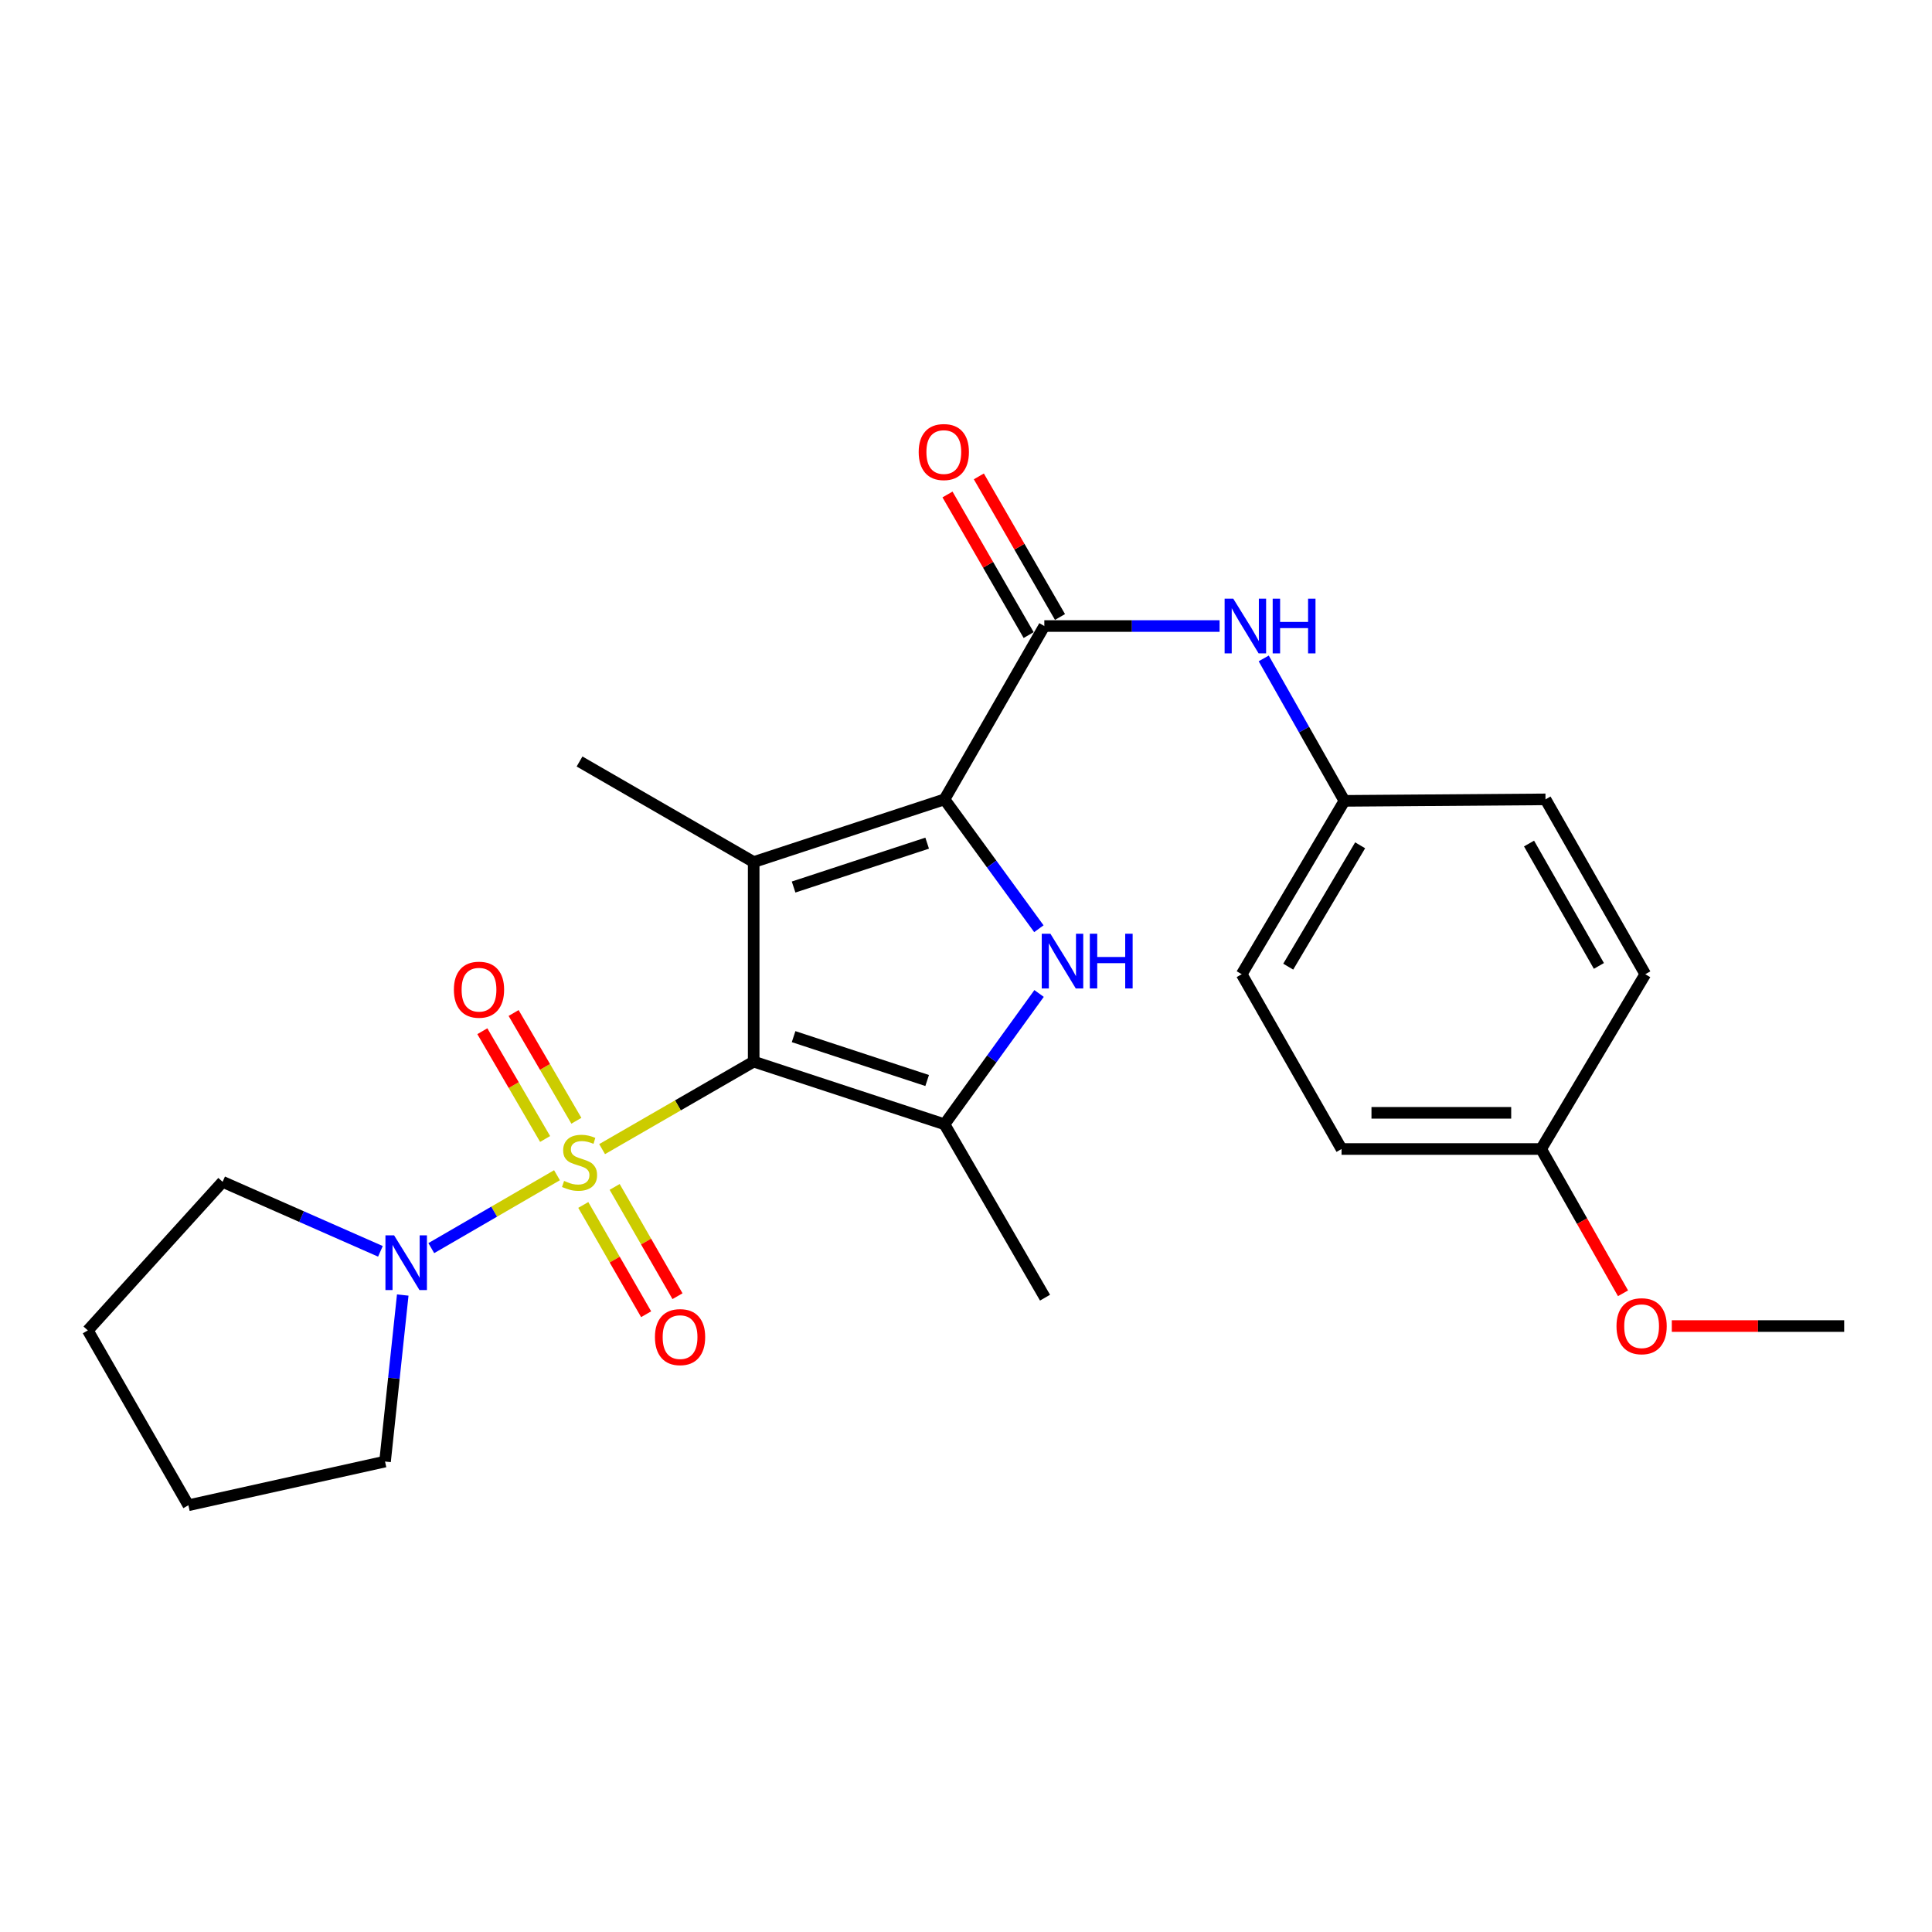 <?xml version='1.0' encoding='iso-8859-1'?>
<svg version='1.1' baseProfile='full'
              xmlns='http://www.w3.org/2000/svg'
                      xmlns:rdkit='http://www.rdkit.org/xml'
                      xmlns:xlink='http://www.w3.org/1999/xlink'
                  xml:space='preserve'
width='1000px' height='1000px' viewBox='0 0 1000 1000'>
<!-- END OF HEADER -->
<rect style='opacity:1.0;fill:#FFFFFF;stroke:none' width='1000' height='1000' x='0' y='0'> </rect>
<path class='bond-0' d='M 390.105,549.495 L 350.878,572.138' style='fill:none;fill-rule:evenodd;stroke:#000000;stroke-width:6px;stroke-linecap:butt;stroke-linejoin:miter;stroke-opacity:1' />
<path class='bond-0' d='M 350.878,572.138 L 311.651,594.781' style='fill:none;fill-rule:evenodd;stroke:#CCCC00;stroke-width:6px;stroke-linecap:butt;stroke-linejoin:miter;stroke-opacity:1' />
<path class='bond-1' d='M 390.105,549.495 L 390.105,446.197' style='fill:none;fill-rule:evenodd;stroke:#000000;stroke-width:6px;stroke-linecap:butt;stroke-linejoin:miter;stroke-opacity:1' />
<path class='bond-4' d='M 390.105,549.495 L 488.866,581.93' style='fill:none;fill-rule:evenodd;stroke:#000000;stroke-width:6px;stroke-linecap:butt;stroke-linejoin:miter;stroke-opacity:1' />
<path class='bond-4' d='M 410.763,536.565 L 479.896,559.27' style='fill:none;fill-rule:evenodd;stroke:#000000;stroke-width:6px;stroke-linecap:butt;stroke-linejoin:miter;stroke-opacity:1' />
<path class='bond-6' d='M 288.296,608.294 L 255.766,627.16' style='fill:none;fill-rule:evenodd;stroke:#CCCC00;stroke-width:6px;stroke-linecap:butt;stroke-linejoin:miter;stroke-opacity:1' />
<path class='bond-6' d='M 255.766,627.16 L 223.236,646.027' style='fill:none;fill-rule:evenodd;stroke:#0000FF;stroke-width:6px;stroke-linecap:butt;stroke-linejoin:miter;stroke-opacity:1' />
<path class='bond-8' d='M 301.908,623.682 L 318.171,651.964' style='fill:none;fill-rule:evenodd;stroke:#CCCC00;stroke-width:6px;stroke-linecap:butt;stroke-linejoin:miter;stroke-opacity:1' />
<path class='bond-8' d='M 318.171,651.964 L 334.435,680.246' style='fill:none;fill-rule:evenodd;stroke:#FF0000;stroke-width:6px;stroke-linecap:butt;stroke-linejoin:miter;stroke-opacity:1' />
<path class='bond-8' d='M 318.145,614.345 L 334.409,642.627' style='fill:none;fill-rule:evenodd;stroke:#CCCC00;stroke-width:6px;stroke-linecap:butt;stroke-linejoin:miter;stroke-opacity:1' />
<path class='bond-8' d='M 334.409,642.627 L 350.672,670.909' style='fill:none;fill-rule:evenodd;stroke:#FF0000;stroke-width:6px;stroke-linecap:butt;stroke-linejoin:miter;stroke-opacity:1' />
<path class='bond-9' d='M 298.332,580.106 L 282.088,552.217' style='fill:none;fill-rule:evenodd;stroke:#CCCC00;stroke-width:6px;stroke-linecap:butt;stroke-linejoin:miter;stroke-opacity:1' />
<path class='bond-9' d='M 282.088,552.217 L 265.844,524.328' style='fill:none;fill-rule:evenodd;stroke:#FF0000;stroke-width:6px;stroke-linecap:butt;stroke-linejoin:miter;stroke-opacity:1' />
<path class='bond-9' d='M 282.147,589.533 L 265.903,561.644' style='fill:none;fill-rule:evenodd;stroke:#CCCC00;stroke-width:6px;stroke-linecap:butt;stroke-linejoin:miter;stroke-opacity:1' />
<path class='bond-9' d='M 265.903,561.644 L 249.659,533.755' style='fill:none;fill-rule:evenodd;stroke:#FF0000;stroke-width:6px;stroke-linecap:butt;stroke-linejoin:miter;stroke-opacity:1' />
<path class='bond-2' d='M 390.105,446.197 L 488.866,413.752' style='fill:none;fill-rule:evenodd;stroke:#000000;stroke-width:6px;stroke-linecap:butt;stroke-linejoin:miter;stroke-opacity:1' />
<path class='bond-2' d='M 410.765,459.125 L 479.898,436.413' style='fill:none;fill-rule:evenodd;stroke:#000000;stroke-width:6px;stroke-linecap:butt;stroke-linejoin:miter;stroke-opacity:1' />
<path class='bond-12' d='M 390.105,446.197 L 299.97,394.147' style='fill:none;fill-rule:evenodd;stroke:#000000;stroke-width:6px;stroke-linecap:butt;stroke-linejoin:miter;stroke-opacity:1' />
<path class='bond-5' d='M 488.866,413.752 L 540.541,324.033' style='fill:none;fill-rule:evenodd;stroke:#000000;stroke-width:6px;stroke-linecap:butt;stroke-linejoin:miter;stroke-opacity:1' />
<path class='bond-25' d='M 488.866,413.752 L 513.295,447.229' style='fill:none;fill-rule:evenodd;stroke:#000000;stroke-width:6px;stroke-linecap:butt;stroke-linejoin:miter;stroke-opacity:1' />
<path class='bond-25' d='M 513.295,447.229 L 537.724,480.706' style='fill:none;fill-rule:evenodd;stroke:#0000FF;stroke-width:6px;stroke-linecap:butt;stroke-linejoin:miter;stroke-opacity:1' />
<path class='bond-3' d='M 537.824,514.222 L 513.345,548.076' style='fill:none;fill-rule:evenodd;stroke:#0000FF;stroke-width:6px;stroke-linecap:butt;stroke-linejoin:miter;stroke-opacity:1' />
<path class='bond-3' d='M 513.345,548.076 L 488.866,581.93' style='fill:none;fill-rule:evenodd;stroke:#000000;stroke-width:6px;stroke-linecap:butt;stroke-linejoin:miter;stroke-opacity:1' />
<path class='bond-13' d='M 488.866,581.93 L 540.905,671.67' style='fill:none;fill-rule:evenodd;stroke:#000000;stroke-width:6px;stroke-linecap:butt;stroke-linejoin:miter;stroke-opacity:1' />
<path class='bond-7' d='M 540.541,324.033 L 585.899,324.033' style='fill:none;fill-rule:evenodd;stroke:#000000;stroke-width:6px;stroke-linecap:butt;stroke-linejoin:miter;stroke-opacity:1' />
<path class='bond-7' d='M 585.899,324.033 L 631.257,324.033' style='fill:none;fill-rule:evenodd;stroke:#0000FF;stroke-width:6px;stroke-linecap:butt;stroke-linejoin:miter;stroke-opacity:1' />
<path class='bond-10' d='M 548.652,319.351 L 527.648,282.965' style='fill:none;fill-rule:evenodd;stroke:#000000;stroke-width:6px;stroke-linecap:butt;stroke-linejoin:miter;stroke-opacity:1' />
<path class='bond-10' d='M 527.648,282.965 L 506.645,246.578' style='fill:none;fill-rule:evenodd;stroke:#FF0000;stroke-width:6px;stroke-linecap:butt;stroke-linejoin:miter;stroke-opacity:1' />
<path class='bond-10' d='M 532.43,328.715 L 511.426,292.329' style='fill:none;fill-rule:evenodd;stroke:#000000;stroke-width:6px;stroke-linecap:butt;stroke-linejoin:miter;stroke-opacity:1' />
<path class='bond-10' d='M 511.426,292.329 L 490.423,255.942' style='fill:none;fill-rule:evenodd;stroke:#FF0000;stroke-width:6px;stroke-linecap:butt;stroke-linejoin:miter;stroke-opacity:1' />
<path class='bond-17' d='M 196.905,647.69 L 156.065,629.701' style='fill:none;fill-rule:evenodd;stroke:#0000FF;stroke-width:6px;stroke-linecap:butt;stroke-linejoin:miter;stroke-opacity:1' />
<path class='bond-17' d='M 156.065,629.701 L 115.225,611.712' style='fill:none;fill-rule:evenodd;stroke:#000000;stroke-width:6px;stroke-linecap:butt;stroke-linejoin:miter;stroke-opacity:1' />
<path class='bond-18' d='M 208.459,670.311 L 203.877,713.405' style='fill:none;fill-rule:evenodd;stroke:#0000FF;stroke-width:6px;stroke-linecap:butt;stroke-linejoin:miter;stroke-opacity:1' />
<path class='bond-18' d='M 203.877,713.405 L 199.294,756.498' style='fill:none;fill-rule:evenodd;stroke:#000000;stroke-width:6px;stroke-linecap:butt;stroke-linejoin:miter;stroke-opacity:1' />
<path class='bond-11' d='M 654.095,340.793 L 674.981,377.658' style='fill:none;fill-rule:evenodd;stroke:#0000FF;stroke-width:6px;stroke-linecap:butt;stroke-linejoin:miter;stroke-opacity:1' />
<path class='bond-11' d='M 674.981,377.658 L 695.868,414.522' style='fill:none;fill-rule:evenodd;stroke:#000000;stroke-width:6px;stroke-linecap:butt;stroke-linejoin:miter;stroke-opacity:1' />
<path class='bond-15' d='M 695.868,414.522 L 799.947,413.752' style='fill:none;fill-rule:evenodd;stroke:#000000;stroke-width:6px;stroke-linecap:butt;stroke-linejoin:miter;stroke-opacity:1' />
<path class='bond-16' d='M 695.868,414.522 L 642.695,504.251' style='fill:none;fill-rule:evenodd;stroke:#000000;stroke-width:6px;stroke-linecap:butt;stroke-linejoin:miter;stroke-opacity:1' />
<path class='bond-16' d='M 704.006,437.53 L 666.784,500.341' style='fill:none;fill-rule:evenodd;stroke:#000000;stroke-width:6px;stroke-linecap:butt;stroke-linejoin:miter;stroke-opacity:1' />
<path class='bond-14' d='M 797.689,594.729 L 694.38,594.729' style='fill:none;fill-rule:evenodd;stroke:#000000;stroke-width:6px;stroke-linecap:butt;stroke-linejoin:miter;stroke-opacity:1' />
<path class='bond-14' d='M 782.192,575.999 L 709.876,575.999' style='fill:none;fill-rule:evenodd;stroke:#000000;stroke-width:6px;stroke-linecap:butt;stroke-linejoin:miter;stroke-opacity:1' />
<path class='bond-21' d='M 797.689,594.729 L 818.881,632.069' style='fill:none;fill-rule:evenodd;stroke:#000000;stroke-width:6px;stroke-linecap:butt;stroke-linejoin:miter;stroke-opacity:1' />
<path class='bond-21' d='M 818.881,632.069 L 840.074,669.409' style='fill:none;fill-rule:evenodd;stroke:#FF0000;stroke-width:6px;stroke-linecap:butt;stroke-linejoin:miter;stroke-opacity:1' />
<path class='bond-27' d='M 797.689,594.729 L 851.601,504.251' style='fill:none;fill-rule:evenodd;stroke:#000000;stroke-width:6px;stroke-linecap:butt;stroke-linejoin:miter;stroke-opacity:1' />
<path class='bond-20' d='M 799.947,413.752 L 851.601,504.251' style='fill:none;fill-rule:evenodd;stroke:#000000;stroke-width:6px;stroke-linecap:butt;stroke-linejoin:miter;stroke-opacity:1' />
<path class='bond-20' d='M 791.428,436.612 L 827.586,499.961' style='fill:none;fill-rule:evenodd;stroke:#000000;stroke-width:6px;stroke-linecap:butt;stroke-linejoin:miter;stroke-opacity:1' />
<path class='bond-19' d='M 642.695,504.251 L 694.38,594.729' style='fill:none;fill-rule:evenodd;stroke:#000000;stroke-width:6px;stroke-linecap:butt;stroke-linejoin:miter;stroke-opacity:1' />
<path class='bond-23' d='M 115.225,611.712 L 45.455,688.621' style='fill:none;fill-rule:evenodd;stroke:#000000;stroke-width:6px;stroke-linecap:butt;stroke-linejoin:miter;stroke-opacity:1' />
<path class='bond-24' d='M 199.294,756.498 L 97.504,779.12' style='fill:none;fill-rule:evenodd;stroke:#000000;stroke-width:6px;stroke-linecap:butt;stroke-linejoin:miter;stroke-opacity:1' />
<path class='bond-22' d='M 865.318,686.363 L 909.932,686.363' style='fill:none;fill-rule:evenodd;stroke:#FF0000;stroke-width:6px;stroke-linecap:butt;stroke-linejoin:miter;stroke-opacity:1' />
<path class='bond-22' d='M 909.932,686.363 L 954.545,686.363' style='fill:none;fill-rule:evenodd;stroke:#000000;stroke-width:6px;stroke-linecap:butt;stroke-linejoin:miter;stroke-opacity:1' />
<path class='bond-26' d='M 45.455,688.621 L 97.504,779.12' style='fill:none;fill-rule:evenodd;stroke:#000000;stroke-width:6px;stroke-linecap:butt;stroke-linejoin:miter;stroke-opacity:1' />
<path  class='atom-1' d='M 291.97 611.244
Q 292.29 611.364, 293.61 611.924
Q 294.93 612.484, 296.37 612.844
Q 297.85 613.164, 299.29 613.164
Q 301.97 613.164, 303.53 611.884
Q 305.09 610.564, 305.09 608.284
Q 305.09 606.724, 304.29 605.764
Q 303.53 604.804, 302.33 604.284
Q 301.13 603.764, 299.13 603.164
Q 296.61 602.404, 295.09 601.684
Q 293.61 600.964, 292.53 599.444
Q 291.49 597.924, 291.49 595.364
Q 291.49 591.804, 293.89 589.604
Q 296.33 587.404, 301.13 587.404
Q 304.41 587.404, 308.13 588.964
L 307.21 592.044
Q 303.81 590.644, 301.25 590.644
Q 298.49 590.644, 296.97 591.804
Q 295.45 592.924, 295.49 594.884
Q 295.49 596.404, 296.25 597.324
Q 297.05 598.244, 298.17 598.764
Q 299.33 599.284, 301.25 599.884
Q 303.81 600.684, 305.33 601.484
Q 306.85 602.284, 307.93 603.924
Q 309.05 605.524, 309.05 608.284
Q 309.05 612.204, 306.41 614.324
Q 303.81 616.404, 299.45 616.404
Q 296.93 616.404, 295.01 615.844
Q 293.13 615.324, 290.89 614.404
L 291.97 611.244
' fill='#CCCC00'/>
<path  class='atom-4' d='M 543.688 483.296
L 552.968 498.296
Q 553.888 499.776, 555.368 502.456
Q 556.848 505.136, 556.928 505.296
L 556.928 483.296
L 560.688 483.296
L 560.688 511.616
L 556.808 511.616
L 546.848 495.216
Q 545.688 493.296, 544.448 491.096
Q 543.248 488.896, 542.888 488.216
L 542.888 511.616
L 539.208 511.616
L 539.208 483.296
L 543.688 483.296
' fill='#0000FF'/>
<path  class='atom-4' d='M 564.088 483.296
L 567.928 483.296
L 567.928 495.336
L 582.408 495.336
L 582.408 483.296
L 586.248 483.296
L 586.248 511.616
L 582.408 511.616
L 582.408 498.536
L 567.928 498.536
L 567.928 511.616
L 564.088 511.616
L 564.088 483.296
' fill='#0000FF'/>
<path  class='atom-7' d='M 203.981 639.404
L 213.261 654.404
Q 214.181 655.884, 215.661 658.564
Q 217.141 661.244, 217.221 661.404
L 217.221 639.404
L 220.981 639.404
L 220.981 667.724
L 217.101 667.724
L 207.141 651.324
Q 205.981 649.404, 204.741 647.204
Q 203.541 645.004, 203.181 644.324
L 203.181 667.724
L 199.501 667.724
L 199.501 639.404
L 203.981 639.404
' fill='#0000FF'/>
<path  class='atom-8' d='M 638.339 309.873
L 647.619 324.873
Q 648.539 326.353, 650.019 329.033
Q 651.499 331.713, 651.579 331.873
L 651.579 309.873
L 655.339 309.873
L 655.339 338.193
L 651.459 338.193
L 641.499 321.793
Q 640.339 319.873, 639.099 317.673
Q 637.899 315.473, 637.539 314.793
L 637.539 338.193
L 633.859 338.193
L 633.859 309.873
L 638.339 309.873
' fill='#0000FF'/>
<path  class='atom-8' d='M 658.739 309.873
L 662.579 309.873
L 662.579 321.913
L 677.059 321.913
L 677.059 309.873
L 680.899 309.873
L 680.899 338.193
L 677.059 338.193
L 677.059 325.113
L 662.579 325.113
L 662.579 338.193
L 658.739 338.193
L 658.739 309.873
' fill='#0000FF'/>
<path  class='atom-9' d='M 338.999 692.083
Q 338.999 685.283, 342.359 681.483
Q 345.719 677.683, 351.999 677.683
Q 358.279 677.683, 361.639 681.483
Q 364.999 685.283, 364.999 692.083
Q 364.999 698.963, 361.599 702.883
Q 358.199 706.763, 351.999 706.763
Q 345.759 706.763, 342.359 702.883
Q 338.999 699.003, 338.999 692.083
M 351.999 703.563
Q 356.319 703.563, 358.639 700.683
Q 360.999 697.763, 360.999 692.083
Q 360.999 686.523, 358.639 683.723
Q 356.319 680.883, 351.999 680.883
Q 347.679 680.883, 345.319 683.683
Q 342.999 686.483, 342.999 692.083
Q 342.999 697.803, 345.319 700.683
Q 347.679 703.563, 351.999 703.563
' fill='#FF0000'/>
<path  class='atom-10' d='M 234.93 512.26
Q 234.93 505.46, 238.29 501.66
Q 241.65 497.86, 247.93 497.86
Q 254.21 497.86, 257.57 501.66
Q 260.93 505.46, 260.93 512.26
Q 260.93 519.14, 257.53 523.06
Q 254.13 526.94, 247.93 526.94
Q 241.69 526.94, 238.29 523.06
Q 234.93 519.18, 234.93 512.26
M 247.93 523.74
Q 252.25 523.74, 254.57 520.86
Q 256.93 517.94, 256.93 512.26
Q 256.93 506.7, 254.57 503.9
Q 252.25 501.06, 247.93 501.06
Q 243.61 501.06, 241.25 503.86
Q 238.93 506.66, 238.93 512.26
Q 238.93 517.98, 241.25 520.86
Q 243.61 523.74, 247.93 523.74
' fill='#FF0000'/>
<path  class='atom-11' d='M 475.512 233.978
Q 475.512 227.178, 478.872 223.378
Q 482.232 219.578, 488.512 219.578
Q 494.792 219.578, 498.152 223.378
Q 501.512 227.178, 501.512 233.978
Q 501.512 240.858, 498.112 244.778
Q 494.712 248.658, 488.512 248.658
Q 482.272 248.658, 478.872 244.778
Q 475.512 240.898, 475.512 233.978
M 488.512 245.458
Q 492.832 245.458, 495.152 242.578
Q 497.512 239.658, 497.512 233.978
Q 497.512 228.418, 495.152 225.618
Q 492.832 222.778, 488.512 222.778
Q 484.192 222.778, 481.832 225.578
Q 479.512 228.378, 479.512 233.978
Q 479.512 239.698, 481.832 242.578
Q 484.192 245.458, 488.512 245.458
' fill='#FF0000'/>
<path  class='atom-22' d='M 836.697 686.443
Q 836.697 679.643, 840.057 675.843
Q 843.417 672.043, 849.697 672.043
Q 855.977 672.043, 859.337 675.843
Q 862.697 679.643, 862.697 686.443
Q 862.697 693.323, 859.297 697.243
Q 855.897 701.123, 849.697 701.123
Q 843.457 701.123, 840.057 697.243
Q 836.697 693.363, 836.697 686.443
M 849.697 697.923
Q 854.017 697.923, 856.337 695.043
Q 858.697 692.123, 858.697 686.443
Q 858.697 680.883, 856.337 678.083
Q 854.017 675.243, 849.697 675.243
Q 845.377 675.243, 843.017 678.043
Q 840.697 680.843, 840.697 686.443
Q 840.697 692.163, 843.017 695.043
Q 845.377 697.923, 849.697 697.923
' fill='#FF0000'/>
</svg>
